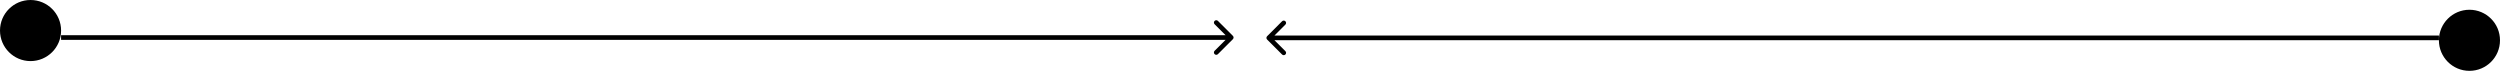 <?xml version="1.0" encoding="UTF-8"?> <svg xmlns="http://www.w3.org/2000/svg" width="2212" height="63" viewBox="0 0 2212 63" fill="none"> <circle cx="27.026" cy="27.026" r="27.026" fill="black"></circle> <path d="M1090.86 34.667C1091.67 33.855 1091.67 32.539 1090.86 31.727L1077.62 18.497C1076.81 17.685 1075.5 17.685 1074.68 18.497C1073.87 19.309 1073.87 20.625 1074.68 21.437L1086.45 33.197L1074.68 44.958C1073.87 45.77 1073.87 47.086 1074.68 47.898C1075.5 48.71 1076.81 48.71 1077.62 47.898L1090.86 34.667ZM54.036 35.276H1089.39V31.118H54.036V35.276Z" fill="black"></path> <circle cx="2184.97" cy="35.658" r="27.026" fill="black"></circle> <path d="M1121.15 32.043C1120.33 32.855 1120.33 34.171 1121.15 34.983L1134.38 48.214C1135.19 49.025 1136.5 49.025 1137.32 48.214C1138.13 47.402 1138.13 46.085 1137.32 45.273L1125.56 33.513L1137.32 21.753C1138.13 20.941 1138.13 19.625 1137.32 18.813C1136.5 18.001 1135.19 18.001 1134.38 18.813L1121.15 32.043ZM1122.62 35.592H2157.96V31.434H1122.62V35.592Z" fill="black"></path> </svg> 